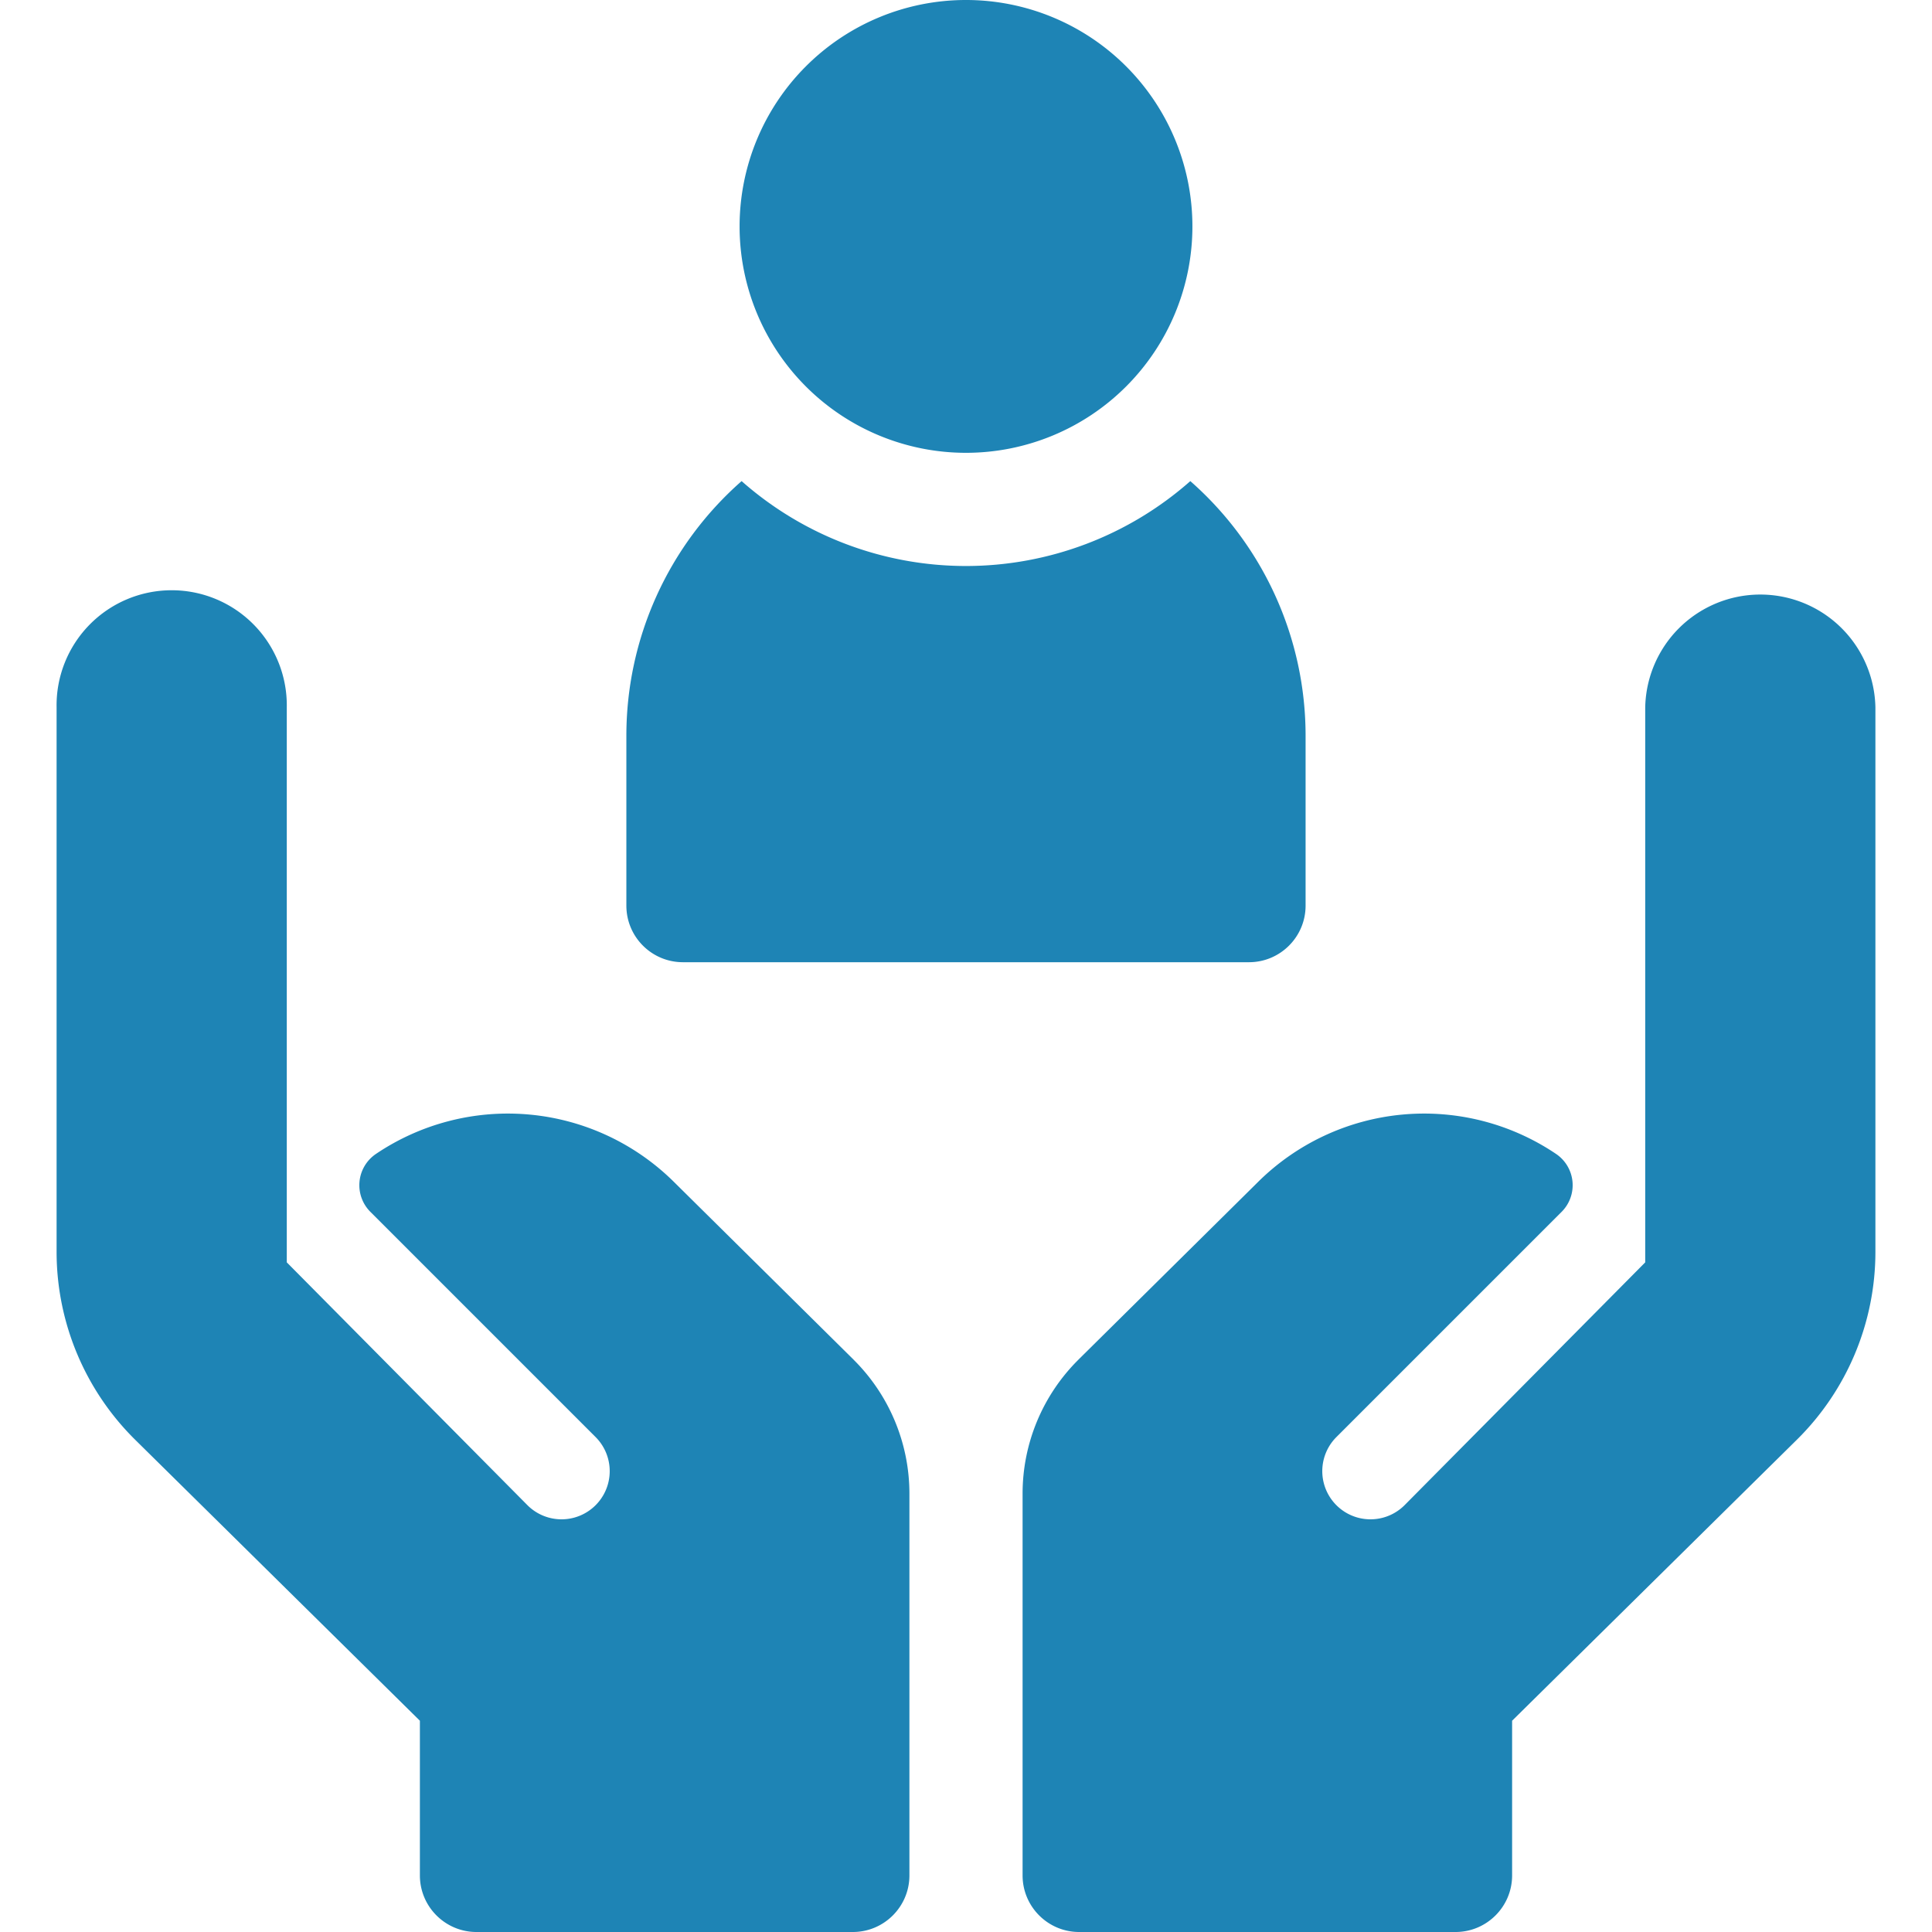 <svg xmlns="http://www.w3.org/2000/svg" width="48" height="48" fill="none"><path fill="#1E84B5" d="M24 11.25A5.625 5.625 0 1 0 24 0a5.625 5.625 0 0 0 0 11.25m-7.031 12.656H31.03c.777 0 1.407-.63 1.407-1.406v-4.219a8.42 8.42 0 0 0-2.864-6.328 8.42 8.42 0 0 1-11.148 0 8.42 8.42 0 0 0-2.863 6.328V22.5c0 .777.63 1.406 1.406 1.406m4.239 9.874-4.463-4.415a5.86 5.86 0 0 0-7.408-.693.937.937 0 0 0-.133 1.437l5.596 5.596a1.197 1.197 0 1 1-1.696 1.69l-5.978-6.032V17.578a2.86 2.86 0 1 0-5.719 0V31.1c0 1.755.704 3.438 1.953 4.671l7.073 6.98v3.843c0 .776.63 1.406 1.406 1.406h9.35c.776 0 1.406-.63 1.406-1.406v-9.485c0-1.25-.5-2.448-1.387-3.328m5.586-.001 4.463-4.415a5.86 5.86 0 0 1 7.408-.693.937.937 0 0 1 .133 1.437l-5.596 5.596a1.197 1.197 0 1 0 1.696 1.69l5.978-6.032V17.578a2.86 2.86 0 0 1 5.719 0V31.1a6.56 6.56 0 0 1-1.953 4.671l-7.073 6.98v3.843c0 .776-.63 1.406-1.406 1.406h-9.35c-.776 0-1.406-.63-1.406-1.406v-9.485c0-1.25.5-2.448 1.387-3.328"/></svg>